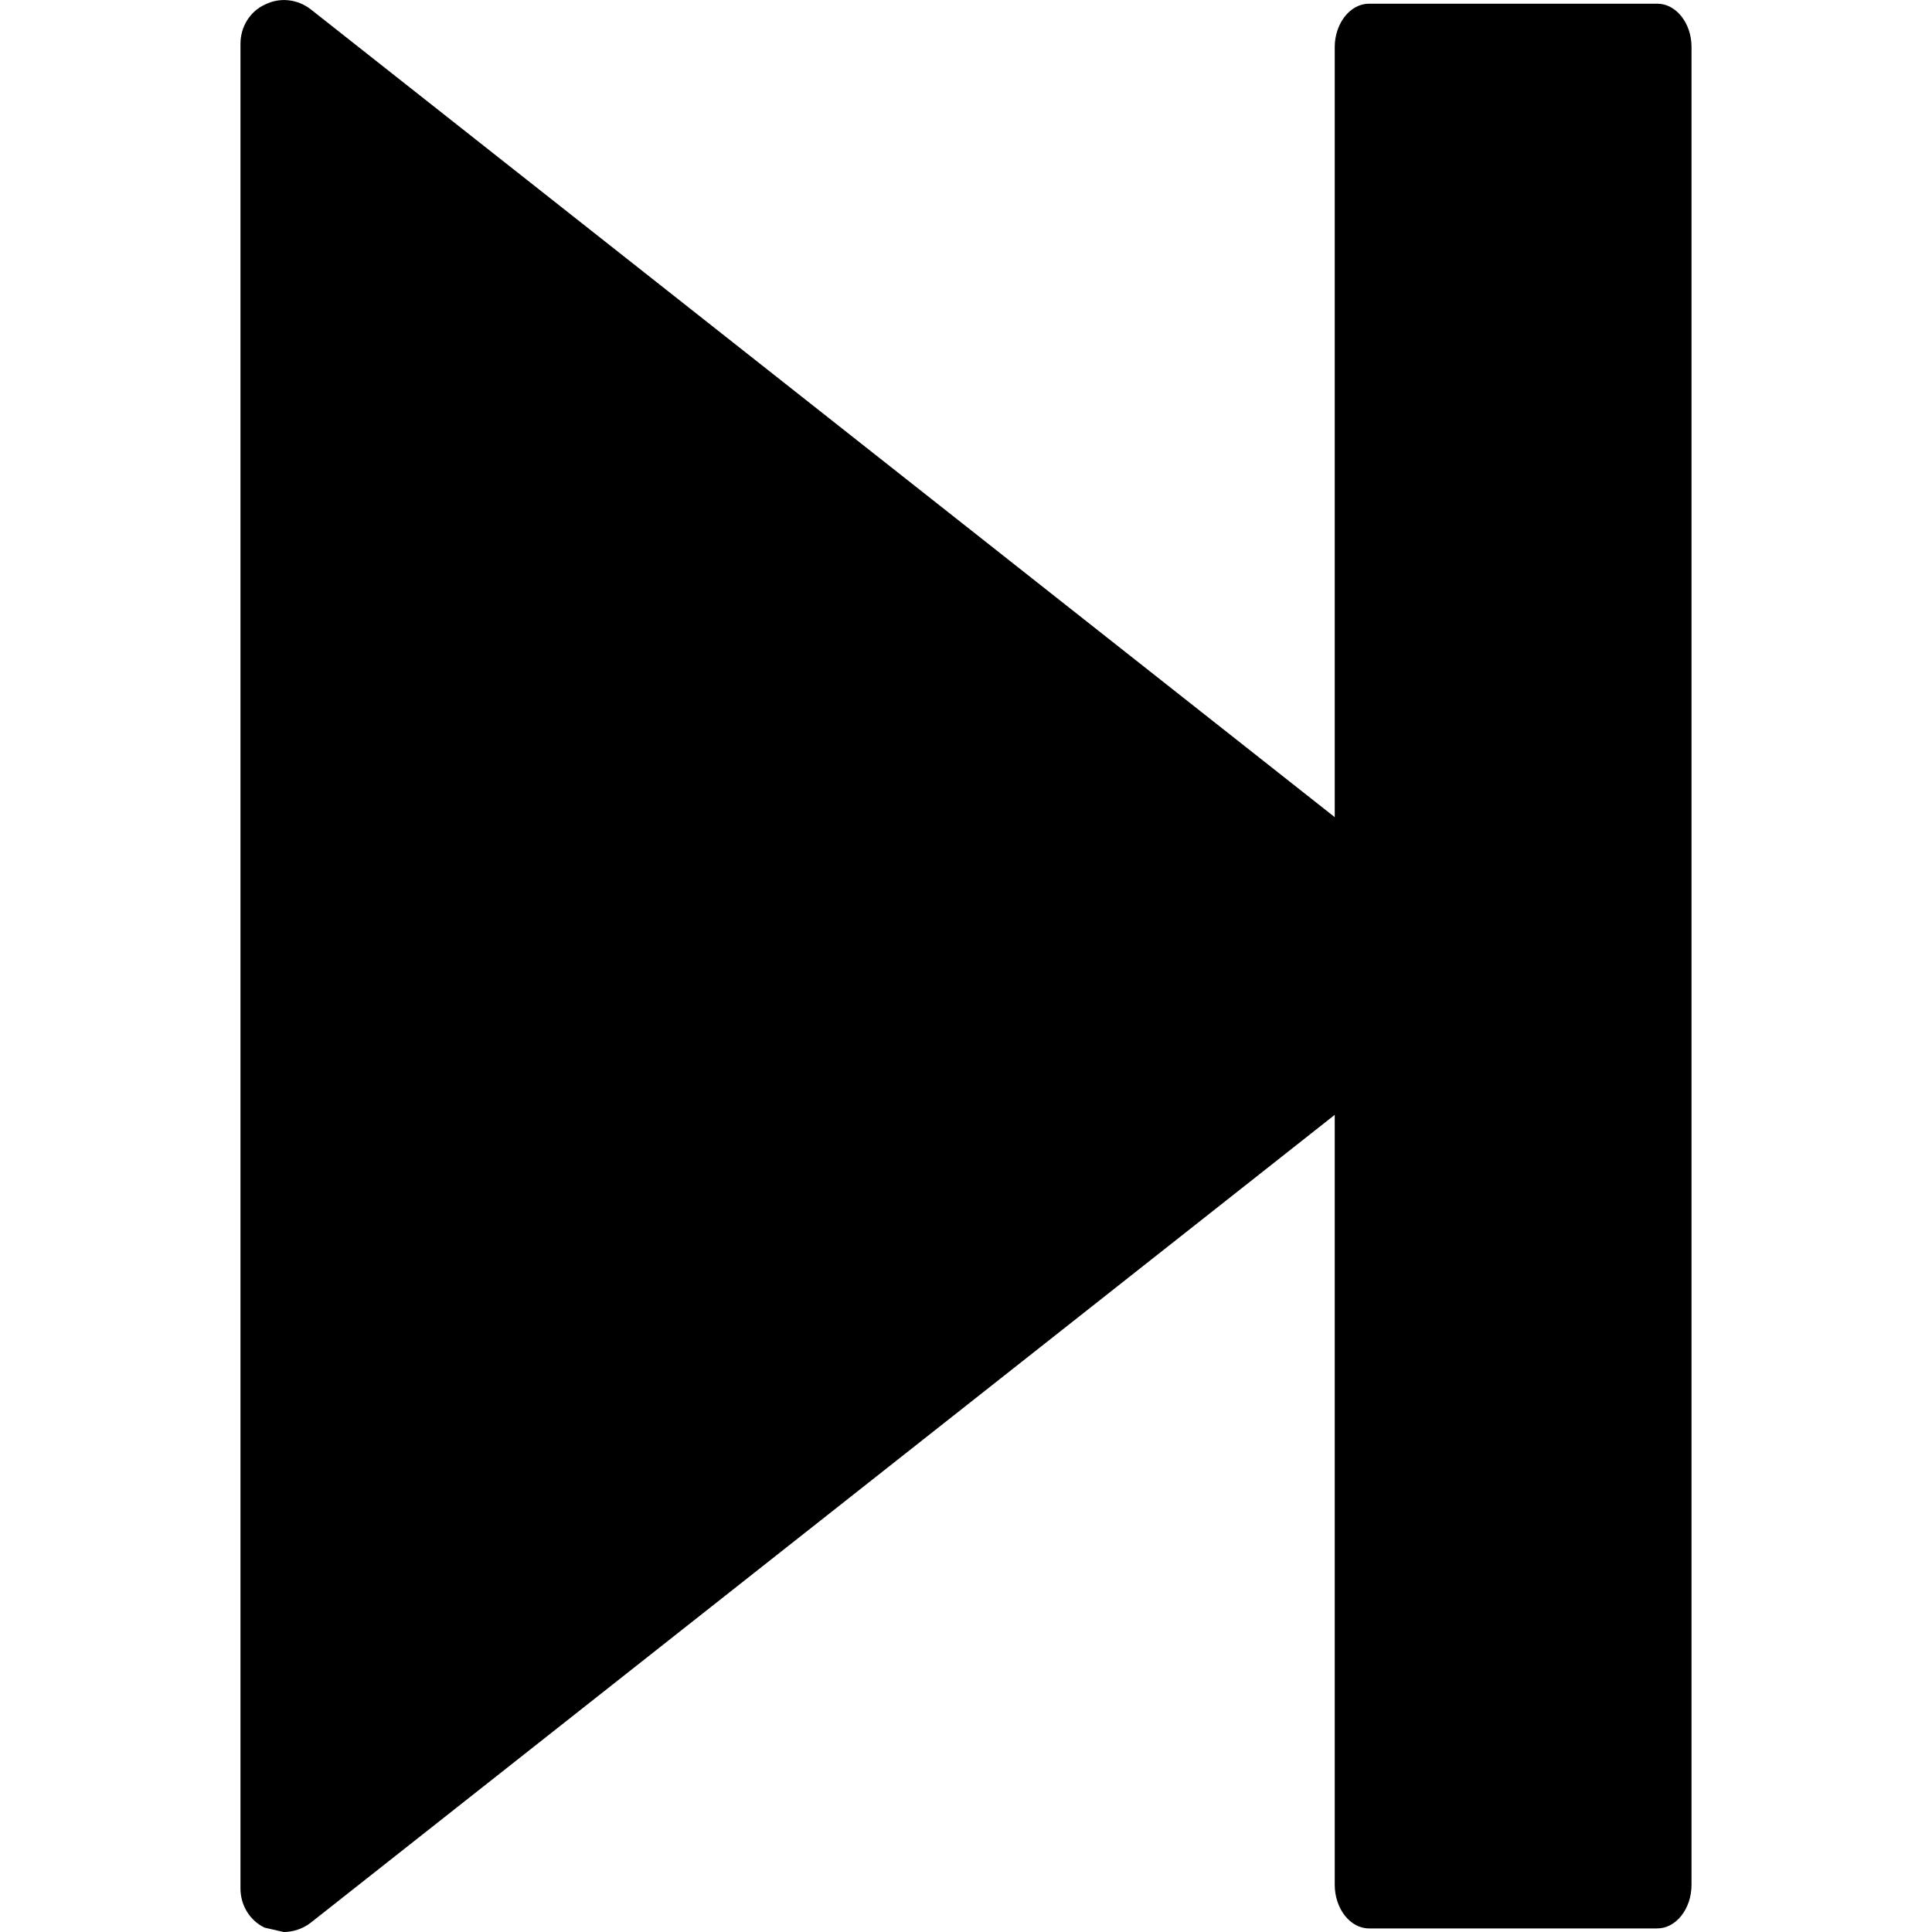 <?xml version="1.0" encoding="iso-8859-1"?>
<!-- Uploaded to: SVG Repo, www.svgrepo.com, Generator: SVG Repo Mixer Tools -->
<svg fill="#000000" height="800px" width="800px" version="1.1" id="Capa_1" xmlns="http://www.w3.org/2000/svg" xmlns:xlink="http://www.w3.org/1999/xlink" 
	 viewBox="0 0 17.804 17.804" xml:space="preserve">
<g>
	<g id="c93_stop">
		<path d="M2.44,0.043c0.14-0.071,0.304-0.051,0.425,0.044l10.777,8.502c0.094,0.074,0.152,0.191,0.152,0.312
			c0,0.118-0.059,0.24-0.152,0.314L2.864,17.718c-0.072,0.056-0.162,0.086-0.25,0.086l-0.175-0.04
			c-0.137-0.065-0.223-0.206-0.223-0.362V0.403C2.216,0.249,2.302,0.106,2.44,0.043z"/>
		<path d="M12.616,0.034h2.656c0.175,0,0.316,0.181,0.316,0.399v16.935c0,0.222-0.142,0.403-0.316,0.403h-2.656
			c-0.174,0-0.316-0.182-0.316-0.403V0.434C12.3,0.215,12.443,0.034,12.616,0.034z"/>
	</g>
	<g id="Capa_1_11_">
	</g>
</g>
</svg>